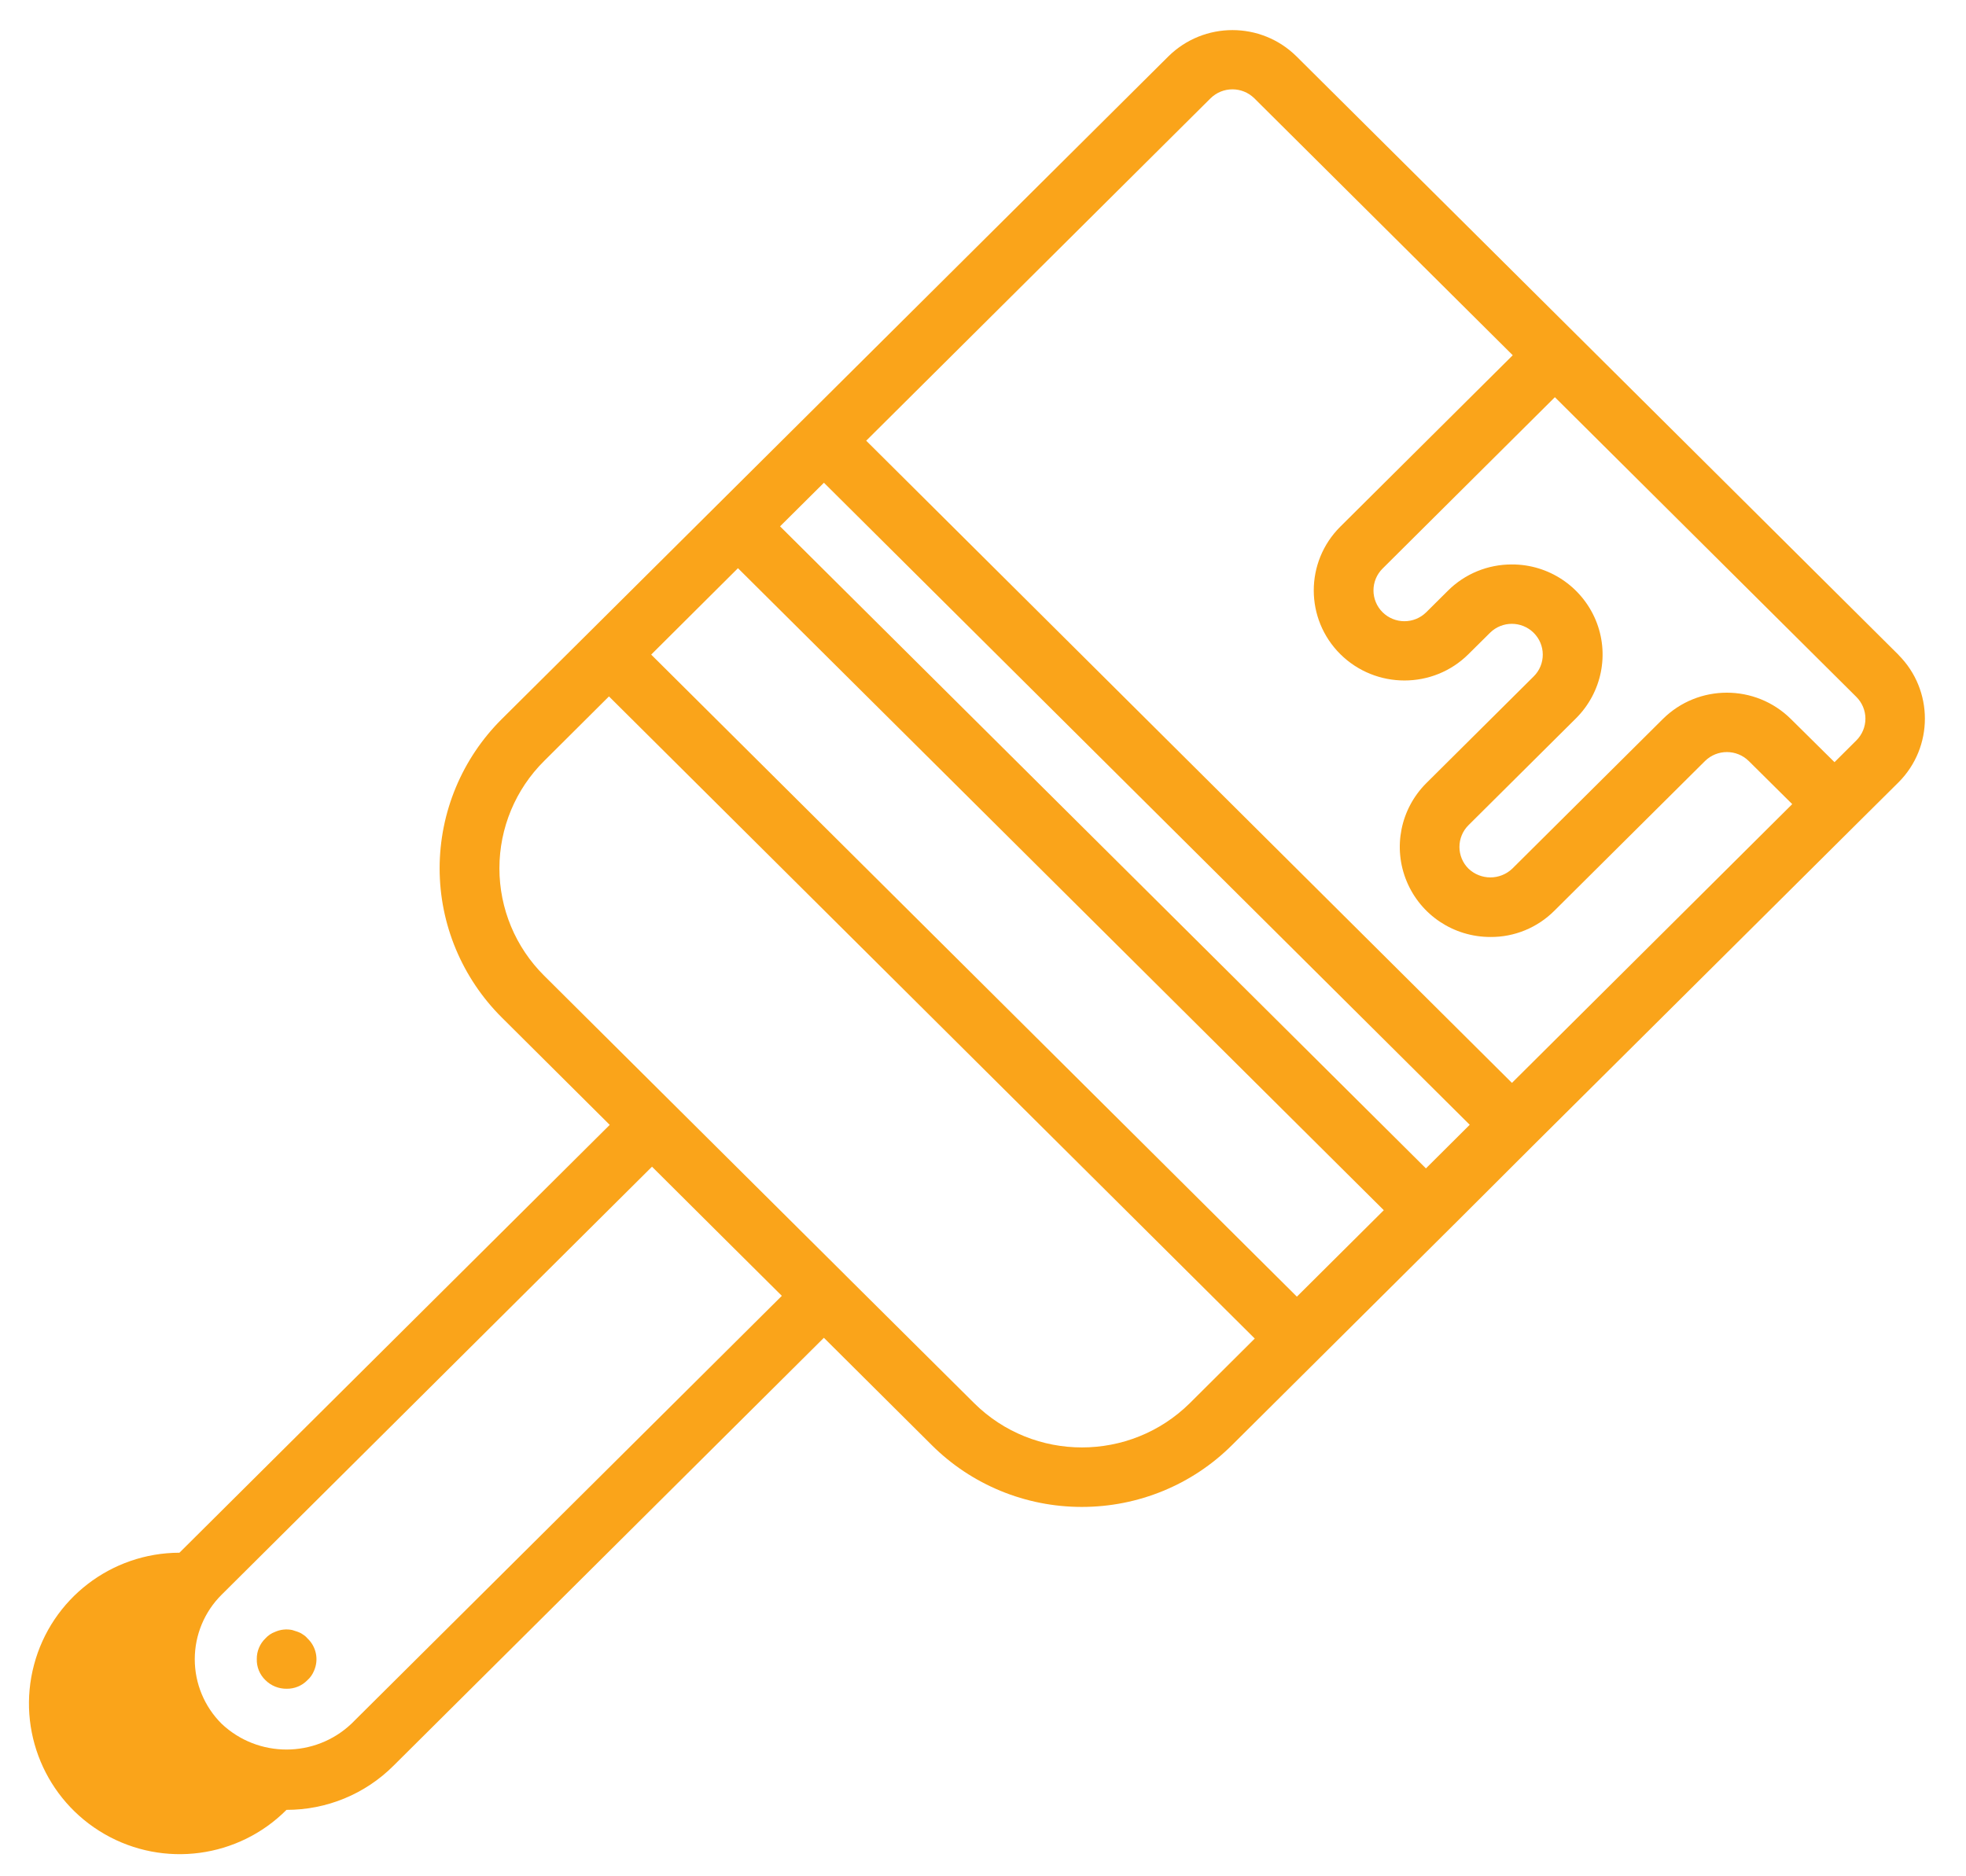 <?xml version="1.0" encoding="UTF-8"?>
<svg width="44px" height="42px" viewBox="0 0 44 42" version="1.1" xmlns="http://www.w3.org/2000/svg" xmlns:xlink="http://www.w3.org/1999/xlink">
    <!-- Generator: Sketch 52.5 (67469) - http://www.bohemiancoding.com/sketch -->
    <title>cedralsidings-usp-paint</title>
    <desc>Created with Sketch.</desc>
    <g id="Concept-Design" stroke="none" stroke-width="1" fill="none" fill-rule="evenodd">
        <g id="cedralsidings-usp-paint" fill="#FAA41A">
            <path d="M6.781,36.588 C6.746,36.563 6.708,36.543 6.668,36.529 L6.539,36.487 C6.41,36.461 6.276,36.475 6.156,36.529 C6.073,36.559 6,36.609 5.941,36.674 C5.815,36.795 5.745,36.963 5.747,37.137 C5.742,37.315 5.812,37.487 5.941,37.61 C6.066,37.735 6.237,37.804 6.414,37.802 C6.589,37.805 6.758,37.736 6.88,37.61 C6.946,37.552 6.996,37.478 7.029,37.397 C7.138,37.149 7.078,36.859 6.88,36.674 C6.852,36.64 6.818,36.611 6.781,36.588" id="Path"></path>
            <path d="M26.63,31.408 C25.294,32.731 23.134,32.731 21.801,31.408 L18.915,28.54 L18.913,28.537 L17.008,26.643 L12.177,21.839 C11.537,21.203 11.177,20.339 11.177,19.437 C11.177,18.535 11.537,17.67 12.177,17.035 L13.629,15.589 L28.082,29.963 L26.63,31.408 Z M7.864,38.586 C7.049,39.355 5.775,39.355 4.96,38.586 C4.575,38.203 4.359,37.684 4.359,37.141 C4.359,36.599 4.575,36.079 4.96,35.697 L14.592,26.116 L16.142,27.659 L17.498,29.007 L7.864,38.586 Z M31.913,26.154 L17.458,11.782 L18.44,10.806 L32.893,25.178 L31.913,26.154 Z M16.515,12.718 L30.97,27.09 L29.025,29.025 L14.574,14.653 L16.517,12.718 L16.515,12.718 Z M27.093,2.2 C27.365,1.933 27.8,1.933 28.072,2.2 L33.856,7.952 L29.997,11.789 C29.204,12.578 29.205,13.856 29.997,14.643 C30.791,15.429 32.075,15.429 32.865,14.643 L33.348,14.164 C33.619,13.897 34.054,13.898 34.324,14.165 C34.454,14.294 34.528,14.469 34.528,14.652 C34.529,14.834 34.457,15.01 34.327,15.139 L31.921,17.531 C31.342,18.11 31.168,18.975 31.483,19.73 C31.797,20.485 32.534,20.974 33.355,20.974 C33.894,20.979 34.412,20.764 34.79,20.384 L38.159,17.035 C38.431,16.768 38.866,16.768 39.138,17.035 L40.111,18 L33.838,24.24 L19.386,9.865 L27.093,2.2 Z M41.545,16.575 L41.057,17.061 L40.081,16.095 C39.287,15.309 38.008,15.309 37.215,16.095 L33.846,19.444 C33.571,19.706 33.14,19.706 32.865,19.444 C32.736,19.316 32.663,19.141 32.663,18.958 C32.663,18.775 32.736,18.6 32.865,18.472 L35.272,16.079 C35.852,15.5 36.027,14.633 35.712,13.879 C35.395,13.124 34.656,12.633 33.838,12.635 C33.3,12.633 32.784,12.844 32.404,13.224 L31.921,13.704 C31.65,13.973 31.213,13.973 30.942,13.704 C30.812,13.575 30.739,13.399 30.739,13.216 C30.739,13.033 30.812,12.857 30.942,12.728 L34.799,8.891 L41.354,15.409 L41.545,15.599 C41.675,15.728 41.749,15.904 41.749,16.087 C41.749,16.27 41.675,16.446 41.545,16.575 Z M42.491,14.66 L35.272,7.482 L29.018,1.264 C28.223,0.477 26.943,0.477 26.147,1.264 L16.274,11.081 L13.156,14.182 L13.153,14.185 L11.231,16.095 C10.341,16.979 9.84,18.181 9.839,19.436 C9.839,20.69 10.341,21.89 11.231,22.777 L13.646,25.18 L4.016,34.757 C2.489,34.76 1.154,35.788 0.762,37.264 C0.369,38.74 1.017,40.295 2.341,41.056 C3.664,41.817 5.334,41.594 6.412,40.513 C7.31,40.515 8.172,40.16 8.807,39.525 L18.439,29.946 L20.853,32.348 C21.743,33.236 22.954,33.733 24.211,33.732 C25.474,33.733 26.683,33.236 27.573,32.348 L32.667,27.284 L34.307,25.646 L41.523,18.472 L42.489,17.513 C43.277,16.725 43.277,15.448 42.489,14.66 L42.491,14.66 Z" id="Shape"></path>
        </g>
    </g>
</svg>